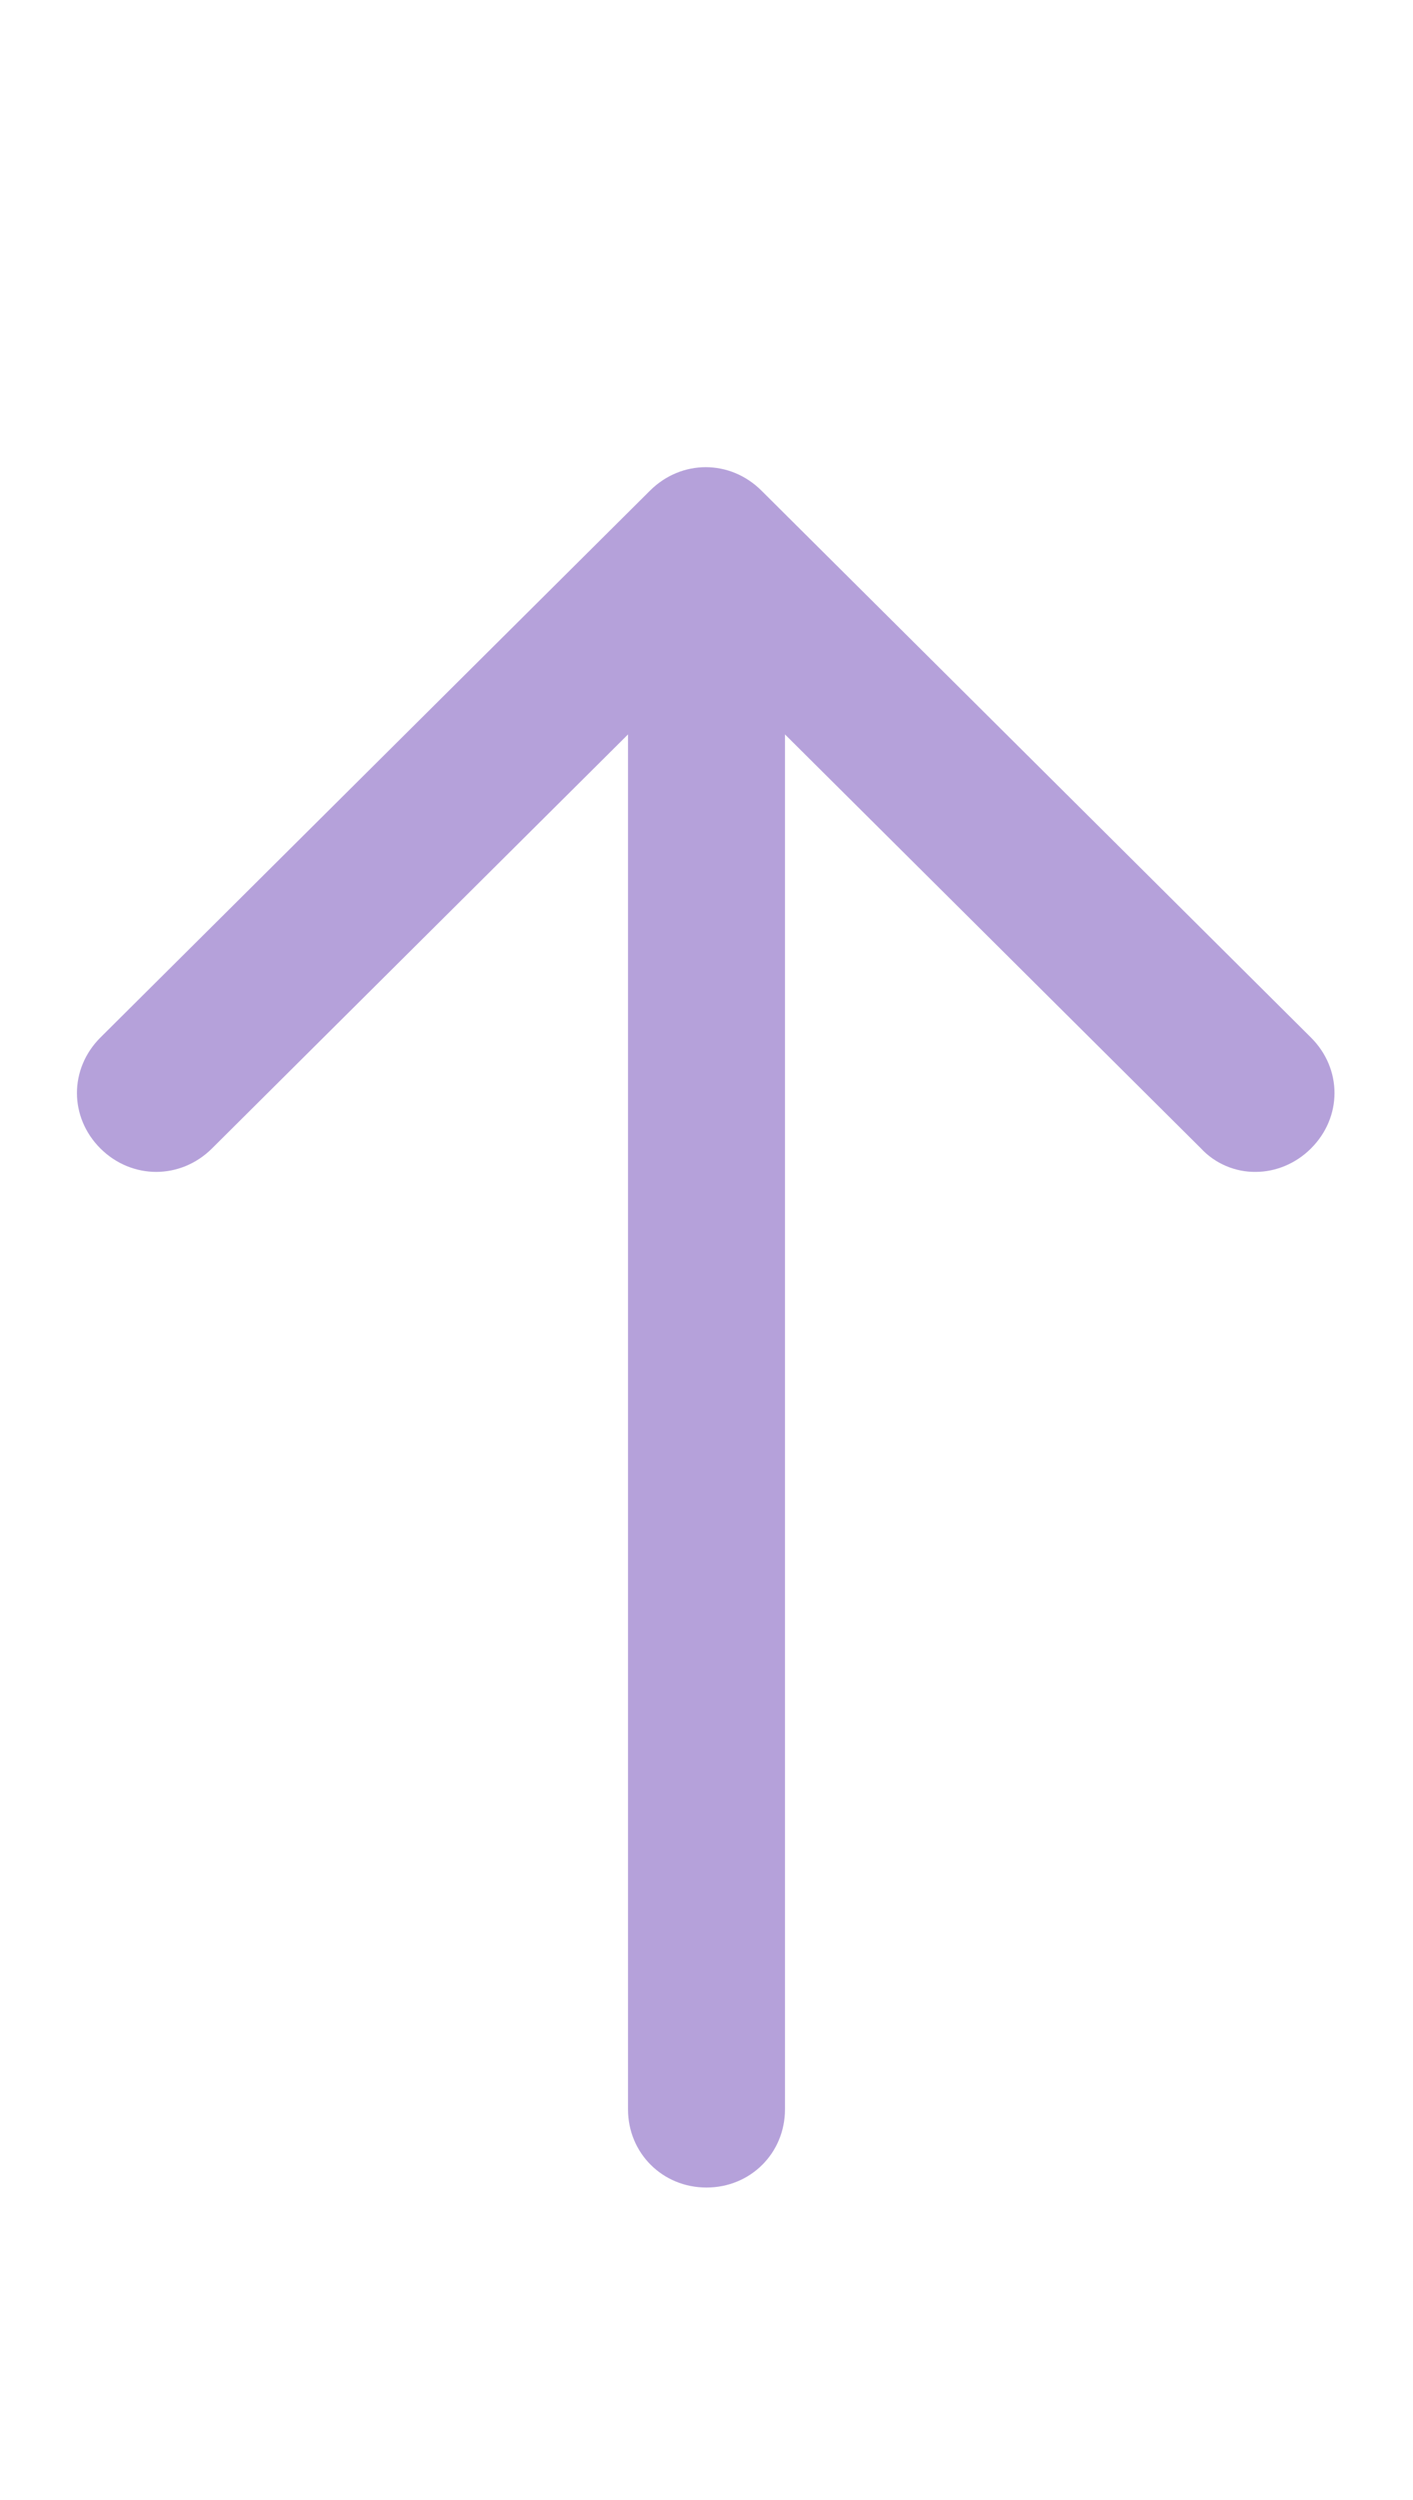 <svg width="13" height="23" viewBox="0 0 13 23" fill="none" xmlns="http://www.w3.org/2000/svg">
<path d="M6.5 20.125C6.096 20.125 5.778 19.809 5.778 19.406V6.469C5.778 6.066 6.096 5.75 6.5 5.75C6.904 5.75 7.222 6.066 7.222 6.469V19.406C7.222 19.809 6.904 20.125 6.5 20.125Z" fill="#B5A1DA"/>
<path d="M11.556 10.781C11.461 10.783 11.367 10.764 11.28 10.727C11.193 10.69 11.114 10.635 11.05 10.566L6.5 6.038L1.95 10.566C1.661 10.853 1.213 10.853 0.924 10.566C0.636 10.278 0.636 9.833 0.924 9.545L5.98 4.514C6.269 4.226 6.717 4.226 7.006 4.514L12.061 9.545C12.35 9.833 12.35 10.278 12.061 10.566C11.917 10.71 11.729 10.781 11.556 10.781Z" fill="#B5A1DA"/>
</svg>
